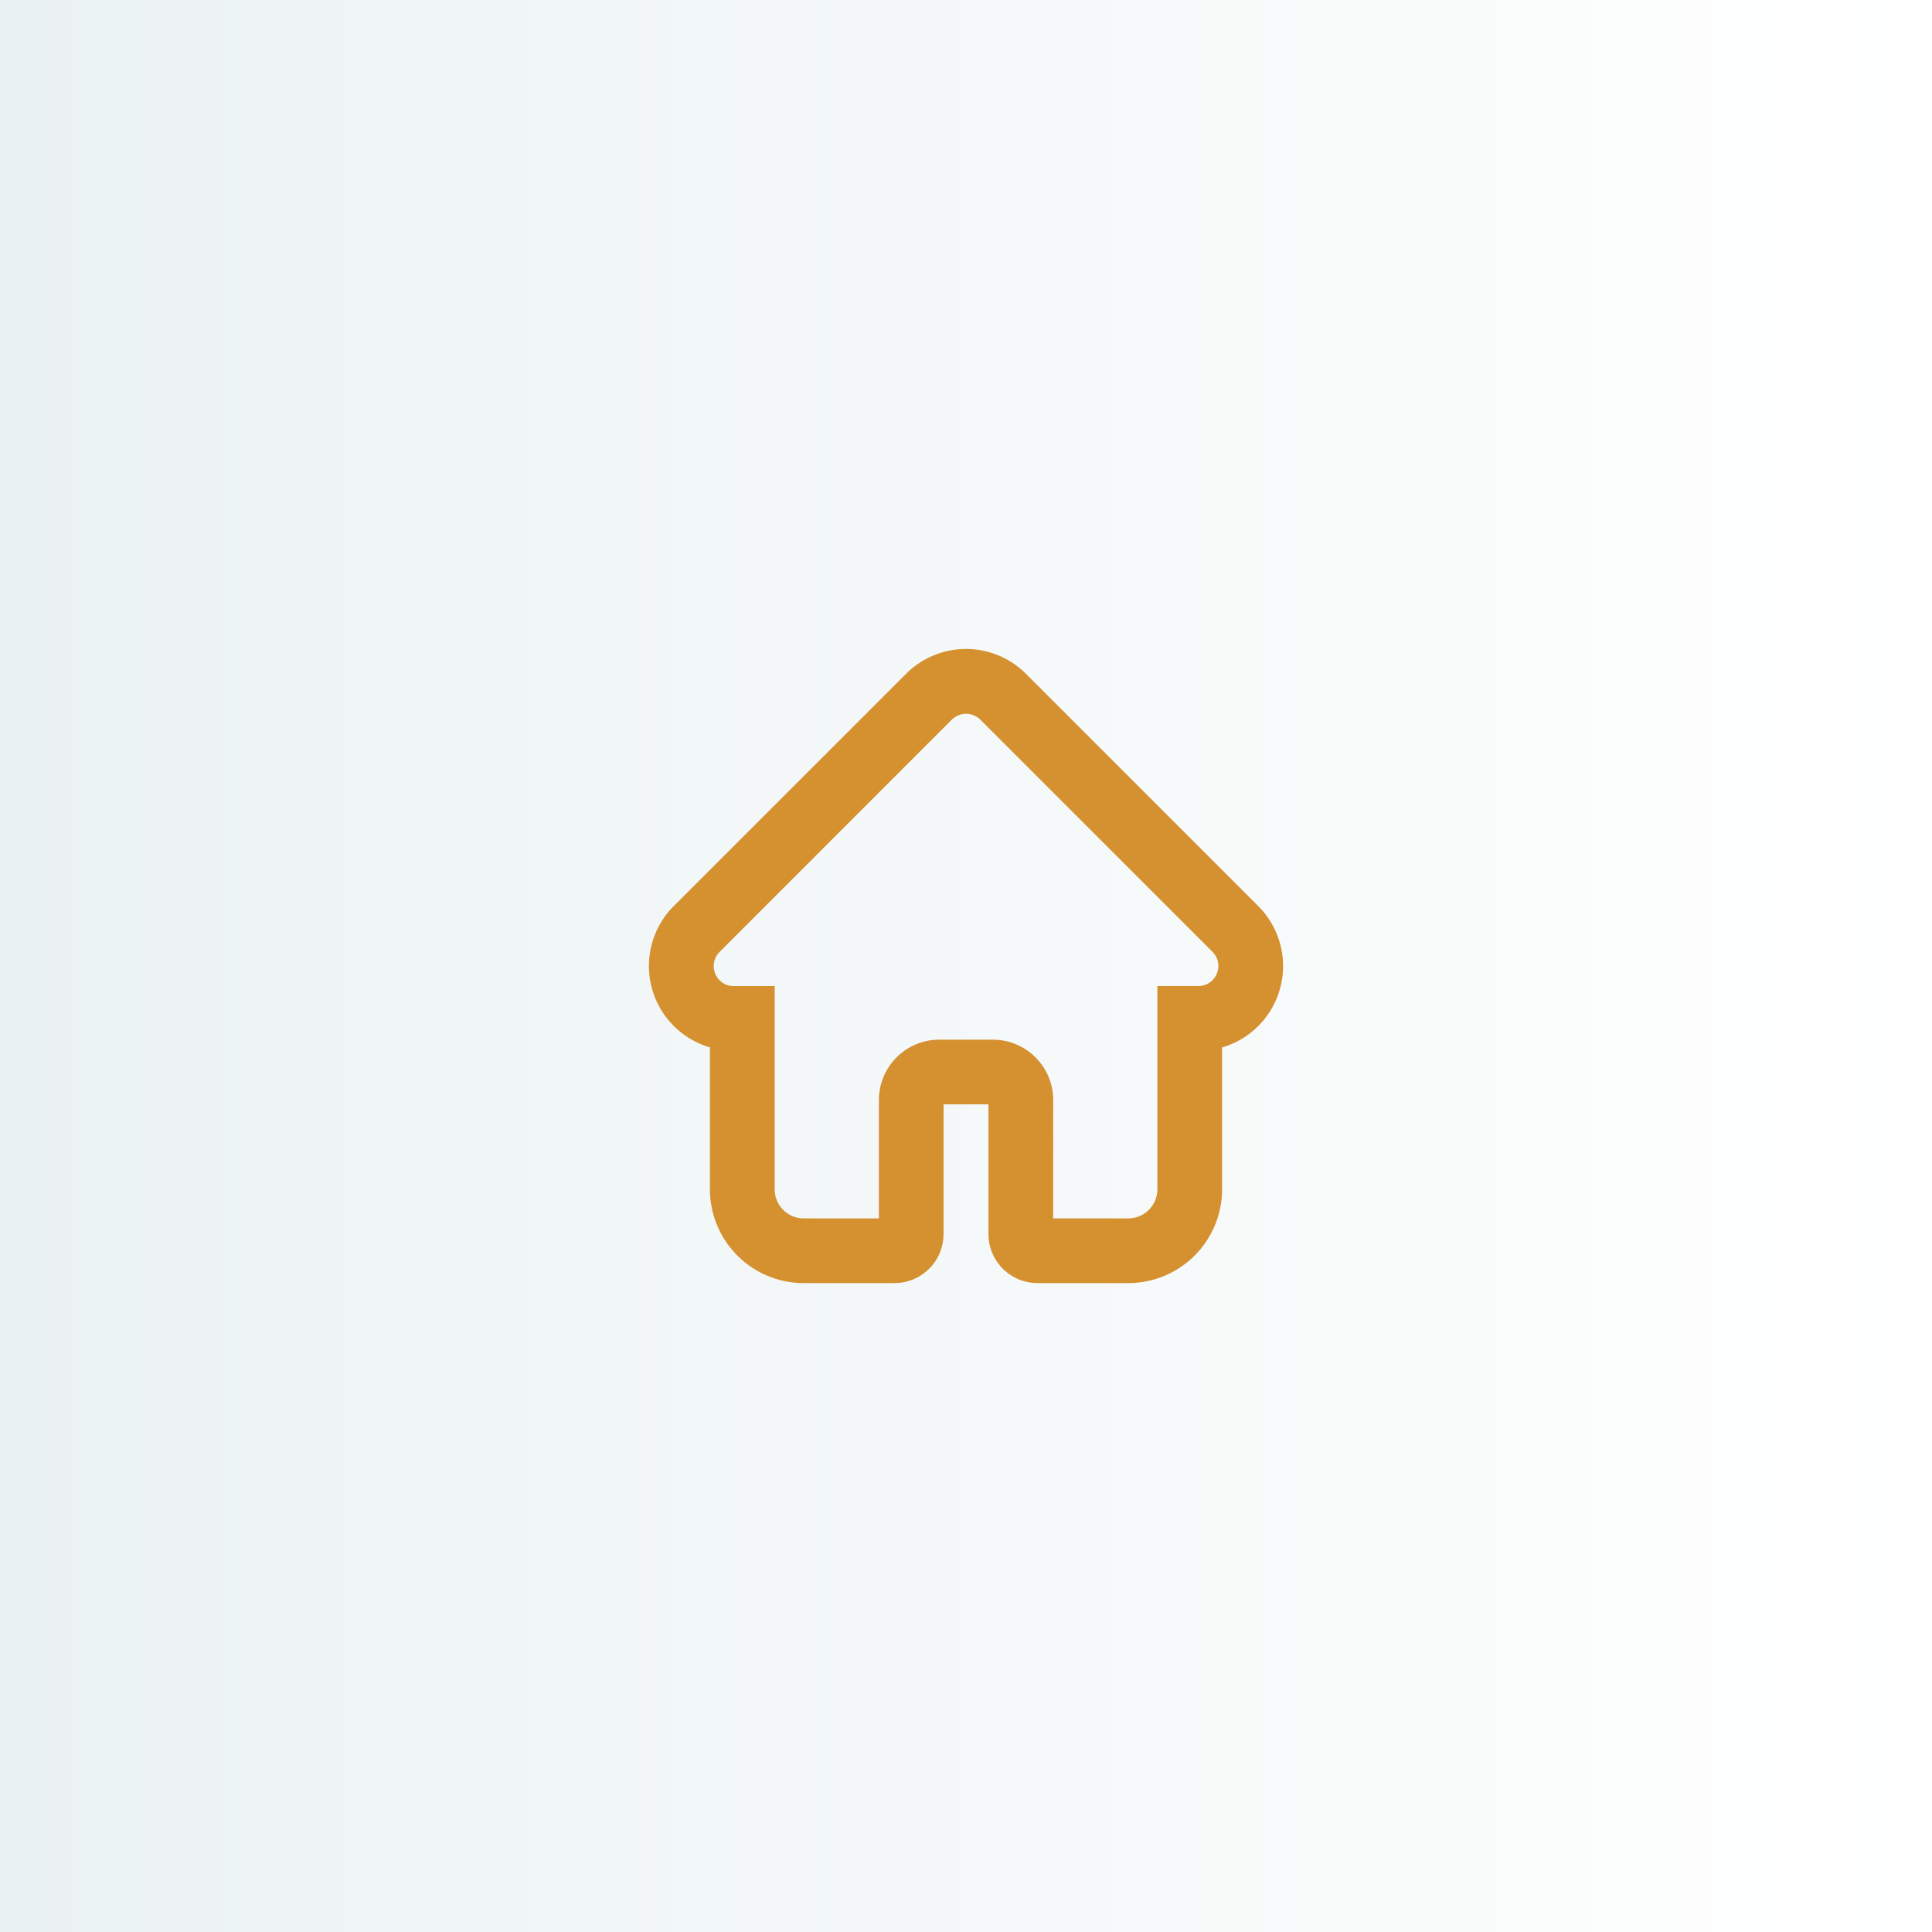 <?xml version="1.0" encoding="UTF-8"?> <svg xmlns="http://www.w3.org/2000/svg" xmlns:xlink="http://www.w3.org/1999/xlink" id="Слой_1" data-name="Слой 1" viewBox="0 0 700 700"><rect x="0" y="0" width="700" height="700" fill="#333333" stroke="none"/> <defs> <style>.cls-1{fill:url(#Безымянный_градиент_3);}.cls-2{fill:#d59130;}</style> <linearGradient id="Безымянный_градиент_3" y1="350" x2="700" y2="350" gradientUnits="userSpaceOnUse"> <stop offset="0" stop-color="#ebf2f2"></stop> <stop offset="1" stop-color="#fff"></stop> </linearGradient> </defs> <rect class="cls-1" width="700" height="700"></rect> <path class="cls-2" d="M408.83,464.89H375.9a17.79,17.79,0,0,1-17.77-17.77v-47H341.87v47a17.79,17.79,0,0,1-17.77,17.77H291.17a34,34,0,0,1-33.95-34V379.49a30.72,30.72,0,0,1-13.31-51l.24-.24,84.13-84.12a30.72,30.72,0,0,1,43.45,0l84.18,84.18a30.74,30.74,0,0,1-13.12,51.21v51.43A34,34,0,0,1,408.83,464.89Zm-27.25-23.45h27.25a10.52,10.52,0,0,0,10.5-10.51V357.27h14.84a7.13,7.13,0,0,0,5.14-2.13,7.29,7.29,0,0,0,.43-9.81l-.57-.61-84-84a7.37,7.37,0,0,0-10.28,0l-84.18,84.19a7.27,7.27,0,0,0,0,10.25,7.13,7.13,0,0,0,4.81,2.12l.38,0h14.79v73.66a10.52,10.52,0,0,0,10.5,10.51h27.25V398.56a21.89,21.89,0,0,1,21.87-21.87h19.42a21.89,21.89,0,0,1,21.87,21.87Z"></path> </svg> 